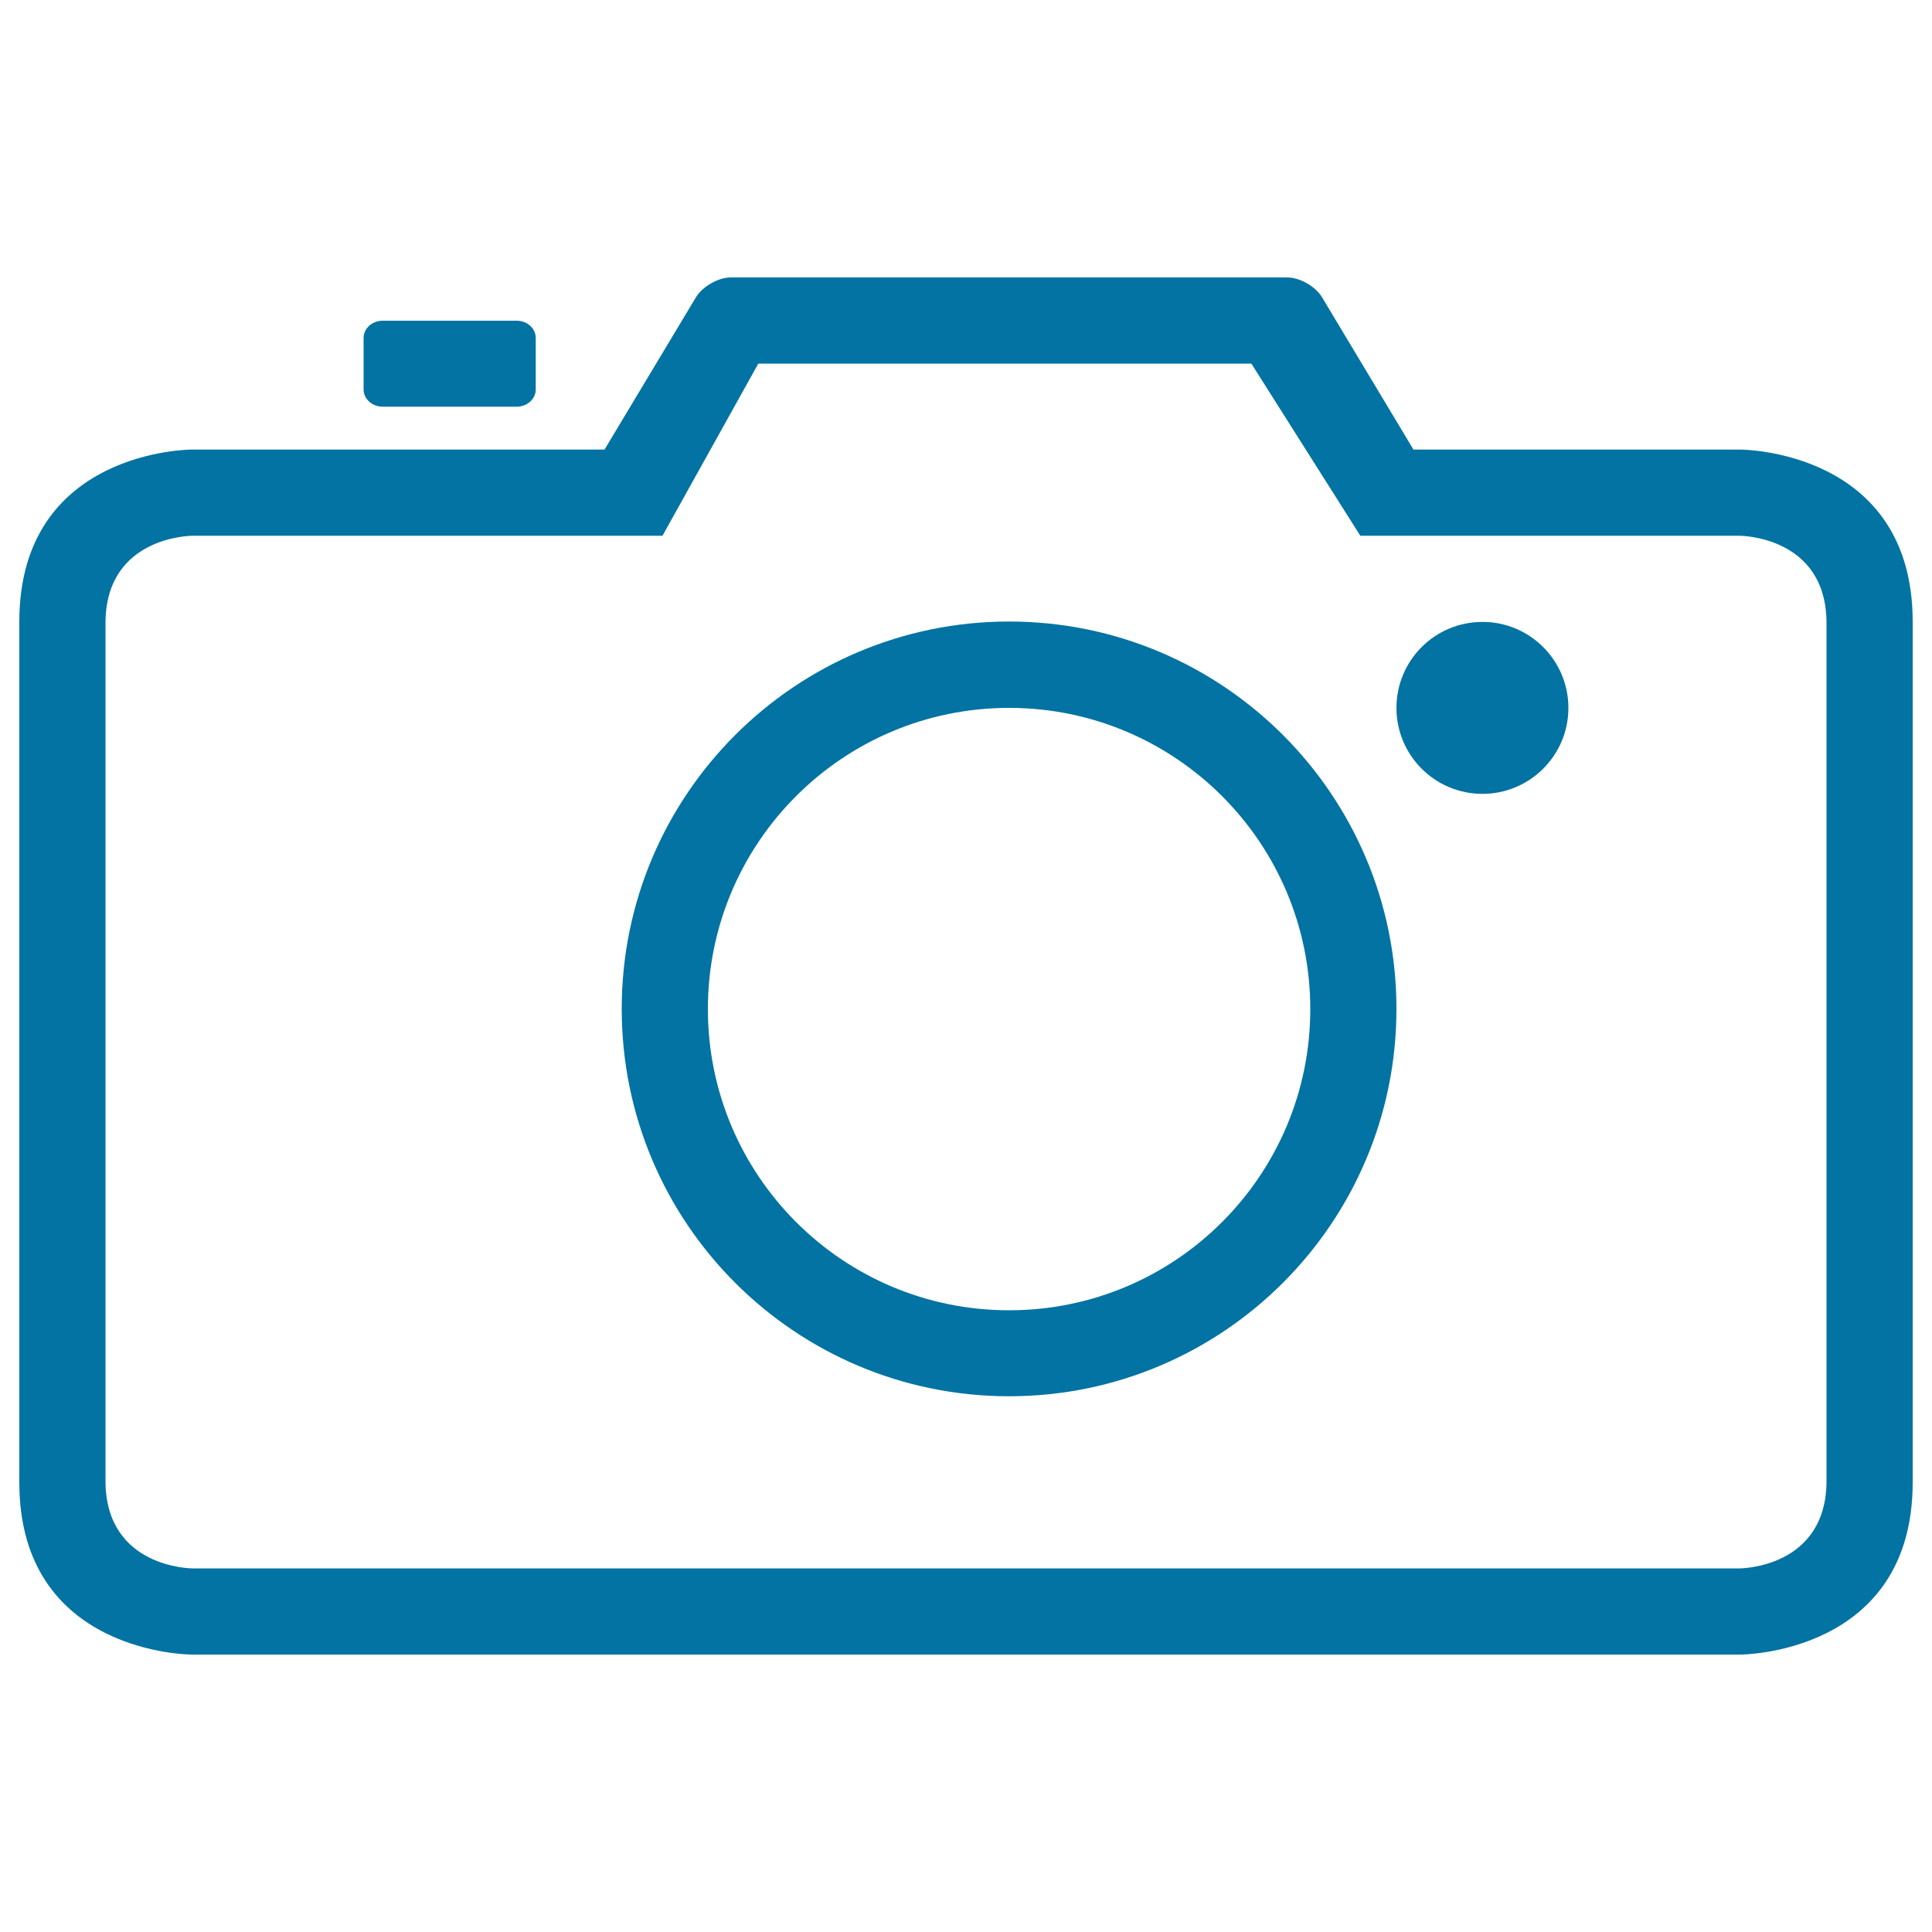 <svg xmlns="http://www.w3.org/2000/svg" viewBox="0 0 1000 1000" style="fill:#0273a2">
<title>Photo Camera Outline SVG icon</title>
<g><g><circle cx="767.3" cy="366.4" r="44.5"/><path d="M267.4,210.5c5.5,0,9.9-4,9.9-8.9v-26.7c0-4.9-4.4-8.9-9.9-8.9h-69.3c-5.5,0-9.9,4-9.9,8.9v26.7c0,4.9,4.4,8.9,9.9,8.9H267.4z"/><path d="M522.3,722.7c110.7,0,200.5-89.8,200.5-200.5c0-110.7-89.8-200.5-200.5-200.5c-110.7,0-200.5,89.8-200.5,200.5C321.8,633,411.6,722.7,522.3,722.7z M522.3,366.4c86.1,0,155.9,69.8,155.9,155.9c0,86.1-69.8,155.9-155.9,155.9c-86.1,0-155.9-69.8-155.9-155.9C366.4,436.2,436.2,366.4,522.3,366.4z"/><path d="M10,321.8v445.5c0,89.1,89.1,89.1,89.1,89.1h801.8c0,0,89.1,0,89.1-89.1V321.8c0-89.1-89.1-89.1-89.1-89.1H731.6l-47.3-78.8c-3.4-5.7-11.6-10.3-18-10.3H378.2c-6.5,0-14.7,4.8-18,10.3l-47.3,78.8H99.1C99.1,232.7,10,232.7,10,321.8z M342.9,277.3l49.6-89.1h255.2l56.4,89.1h196.3c0,0,45,0,45,45.3v443.8c0,45.4-45,45.4-45,45.4H99.6c0,0-45,0-45-45.4V322.6c0-45.3,45-45.3,45-45.3H342.9z"/></g></g>
</svg>